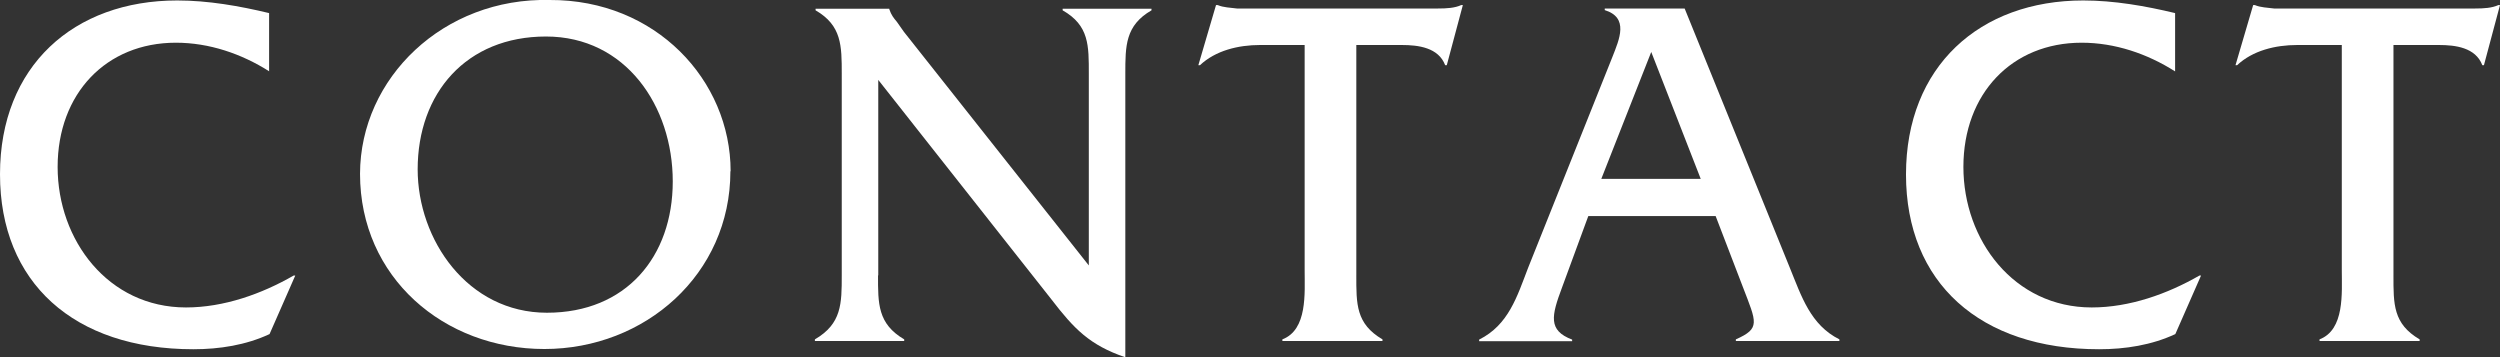 <?xml version="1.0" encoding="UTF-8"?><svg id="_レイヤー_2" xmlns="http://www.w3.org/2000/svg" viewBox="0 0 108.88 15.56"><rect x="0" y="0" width="108.88" height="15.56" fill="#333333" stroke="none"/><defs><style>.cls-1{fill:#fff;}</style></defs><g id="_デザイン"><path class="cls-1" d="m11.73,3.11c-1.21-.77-2.62-1.25-4.07-1.25-3.04,0-5.15,2.22-5.15,5.41s2.2,6.12,5.59,6.12c1.65,0,3.3-.59,4.69-1.39h.07l-1.12,2.55c-1.03.48-2.18.66-3.32.66C3.21,15.21,0,12.3,0,7.59S3.21.02,7.72.02c1.34,0,2.71.24,4,.55v2.53Z"/><path class="cls-1" d="m31.81,7.46c0,4.49-3.72,7.74-8.1,7.74s-8.03-3.12-8.03-7.63C15.69,3.39,19.32-.11,23.94,0c4.62-.02,7.88,3.5,7.88,7.46Zm-13.62-.09c0,3.08,2.18,6.25,5.63,6.25s5.48-2.44,5.48-5.72-2.05-6.31-5.52-6.31-5.59,2.46-5.59,5.79Z"/><path class="cls-1" d="m38.24,11.99c0,1.23-.02,2.11,1.14,2.79v.07h-3.89v-.07c1.17-.68,1.17-1.56,1.17-2.79V3.22c0-1.23,0-2.11-1.14-2.77v-.07h3.21v.02c.09.26.18.37.33.55l.31.44,8.05,10.17V3.22c0-1.23.02-2.11-1.14-2.77v-.07h3.87v.07c-1.14.66-1.14,1.54-1.14,2.77v12.34c-1.56-.53-2.24-1.25-3.21-2.51l-7.55-9.57v8.52Z"/><path class="cls-1" d="m59.07,11.99c0,1.25-.02,2.11,1.14,2.79v.07h-4.36v-.07c1.1-.42.97-2.02.97-3.01V1.96h-1.94c-.95,0-1.94.24-2.62.88h-.07l.77-2.62h.07c.26.11.55.11.84.15h8.76c.37,0,.73-.02,1.01-.15h.07l-.7,2.62h-.07c-.29-.77-1.17-.88-1.89-.88h-1.98v10.03Z"/><path class="cls-1" d="m69.17,9.42l-1.14,3.1c-.46,1.23-.62,1.87.44,2.27v.07h-4.05v-.07c1.28-.64,1.65-1.87,2.13-3.12l3.67-9.18c.31-.79.73-1.72-.33-2.05v-.07h3.48l4.58,11.29c.51,1.25.9,2.49,2.16,3.12v.07h-4.51v-.07c1.08-.48.9-.73.31-2.27l-1.19-3.1h-5.54Zm2.75-7.17l-2.18,5.54h4.33l-2.16-5.54Z"/><path class="cls-1" d="m94.73,3.11c-1.21-.77-2.62-1.25-4.07-1.25-3.04,0-5.15,2.22-5.15,5.41s2.2,6.12,5.59,6.12c1.65,0,3.3-.59,4.69-1.39h.07l-1.12,2.55c-1.03.48-2.18.66-3.32.66-5.19,0-8.41-2.9-8.41-7.61S86.22.02,90.73.02c1.34,0,2.71.24,4,.55v2.53Z"/><path class="cls-1" d="m104.24,11.99c0,1.25-.02,2.11,1.14,2.79v.07h-4.36v-.07c1.1-.42.97-2.02.97-3.01V1.96h-1.94c-.95,0-1.94.24-2.62.88h-.07l.77-2.62h.07c.26.11.55.11.84.15h8.76c.37,0,.73-.02,1.01-.15h.07l-.7,2.62h-.07c-.29-.77-1.17-.88-1.89-.88h-1.98v10.03Z"/></g></svg>